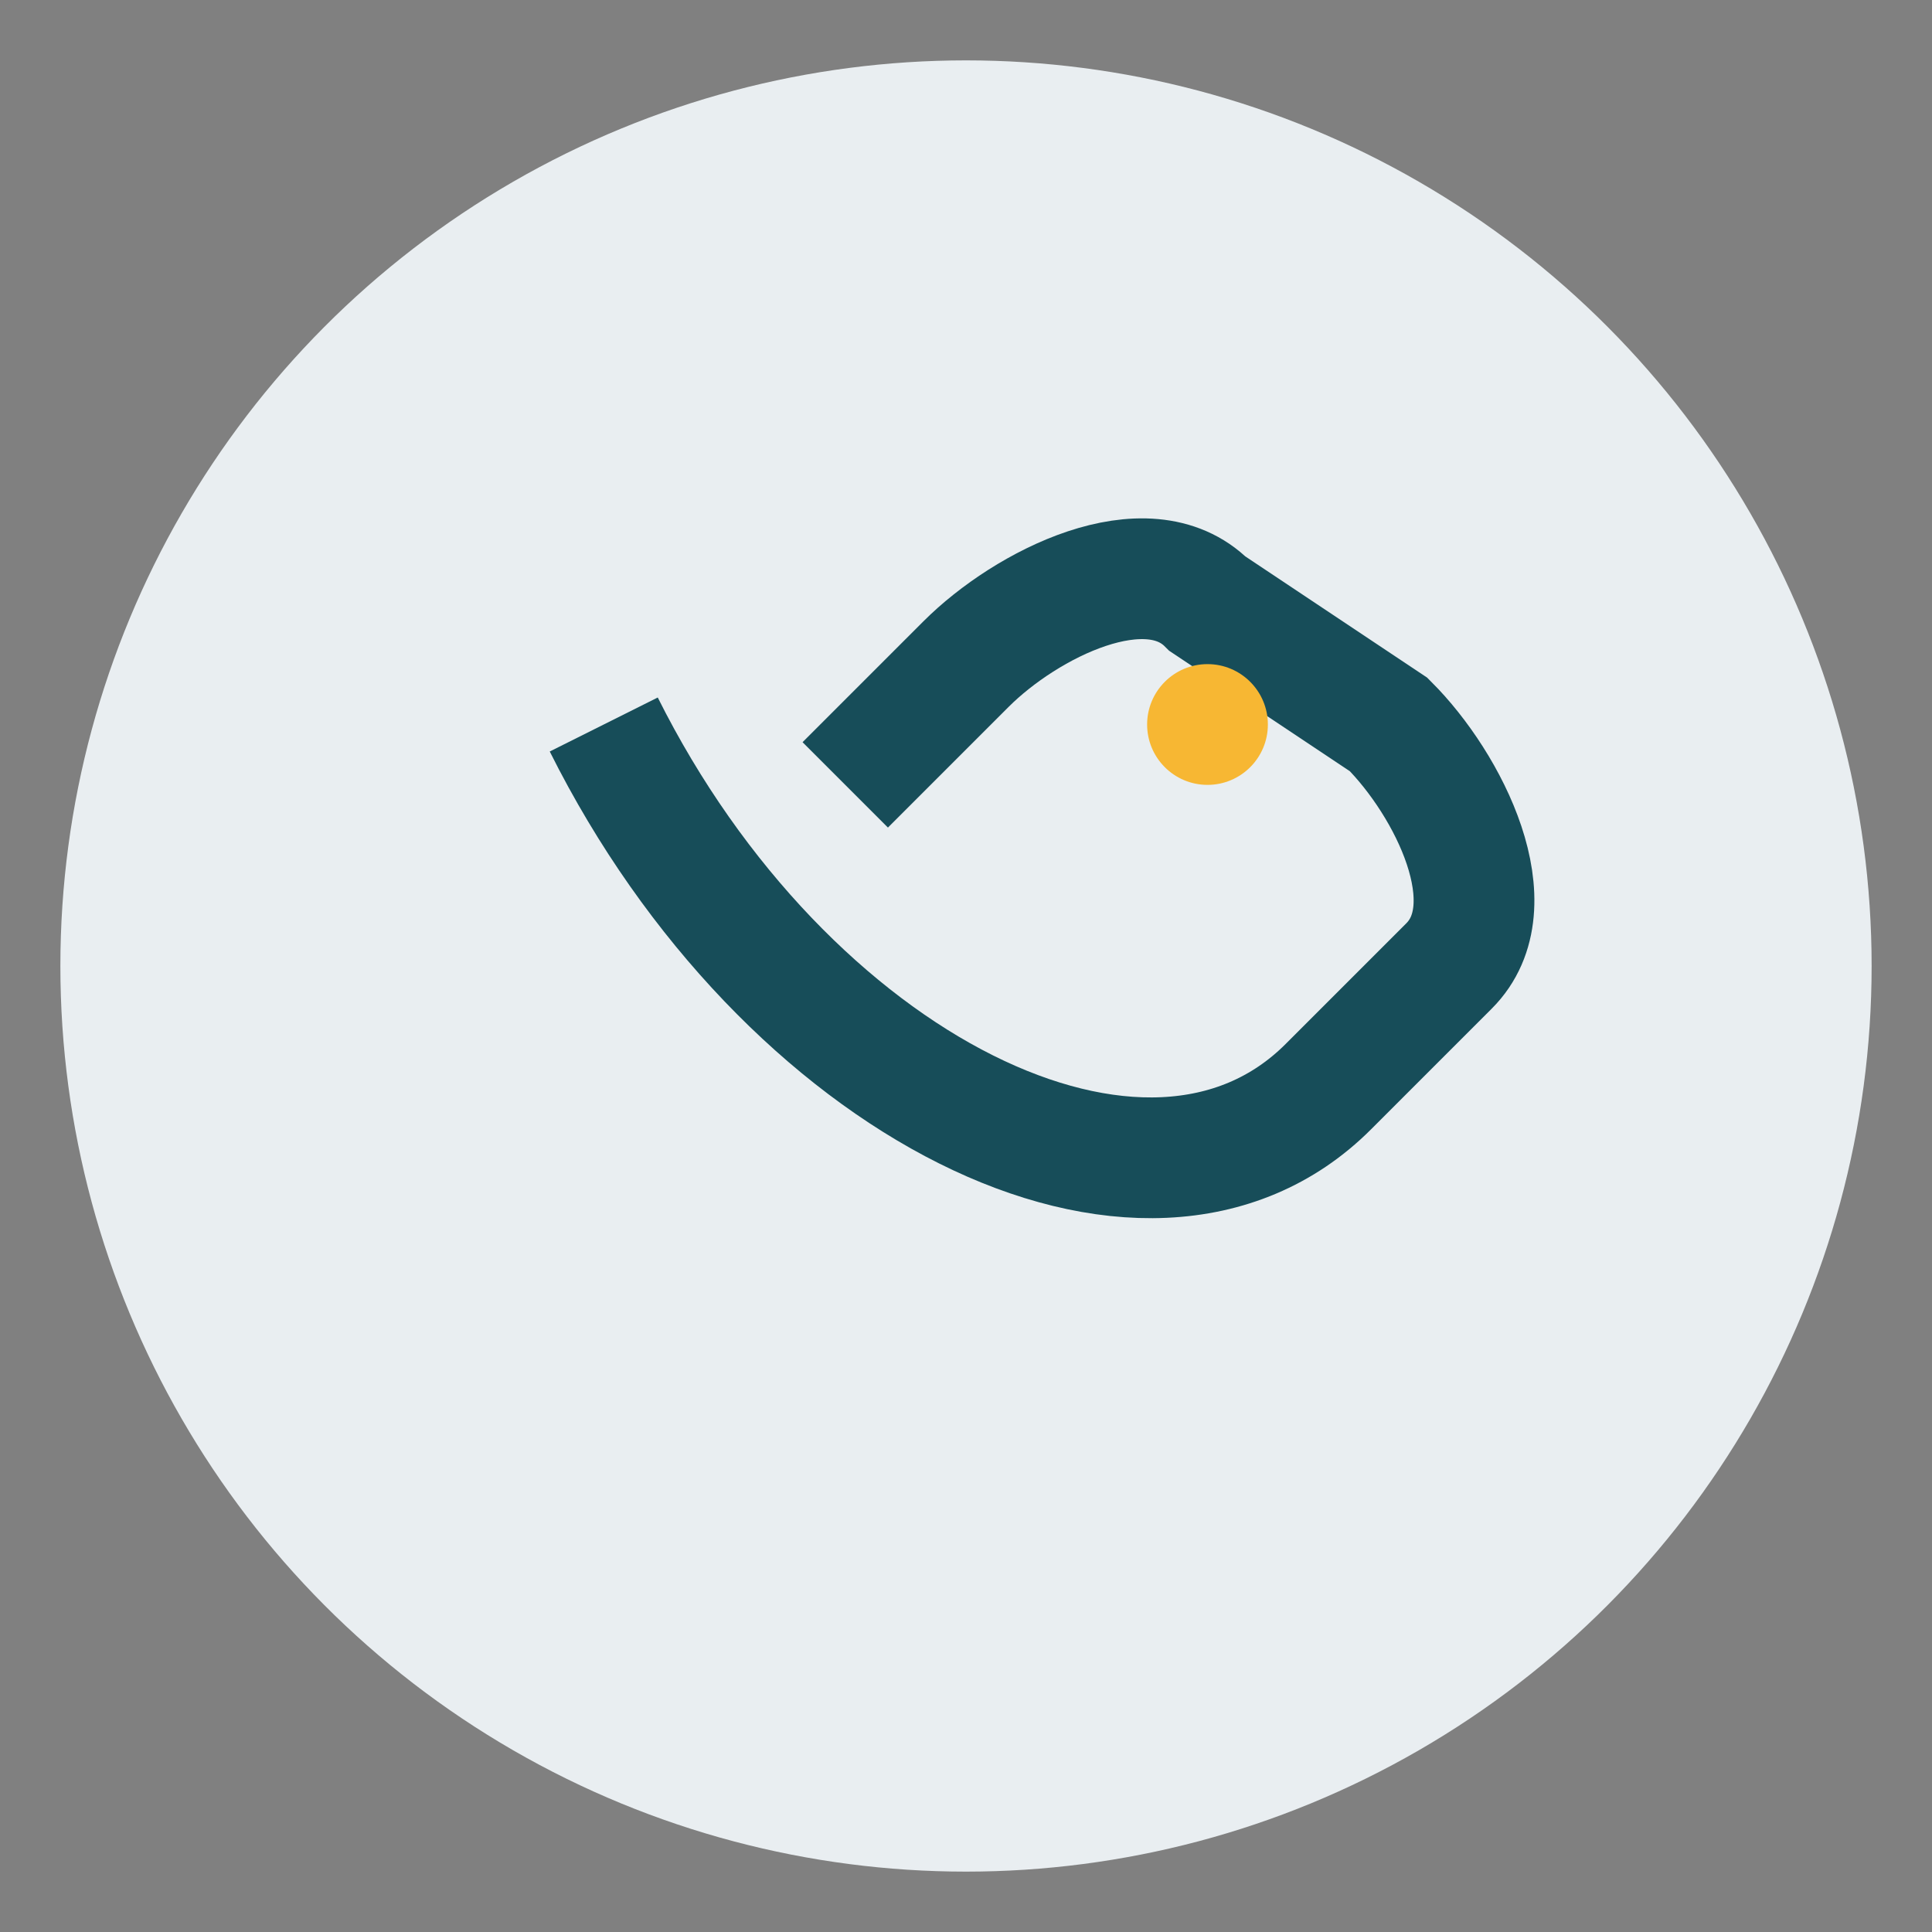 <?xml version="1.0" encoding="UTF-8"?>
<svg xmlns="http://www.w3.org/2000/svg" width="32" height="32" viewBox="0 0 32 32"><rect x="0" y="0" width="32" height="32" fill="#808080" stroke="none"/><circle cx="16" cy="16" r="15" fill="#E9EEF1"/><path d="M10 12c3 6 9 9 12 6l2-2c1-1 0-3-1-4l-3-2c-1-1-3 0-4 1l-2 2" stroke="#174D59" stroke-width="2" fill="none"/><circle cx="20" cy="12" r="1" fill="#F7B733"/></svg>